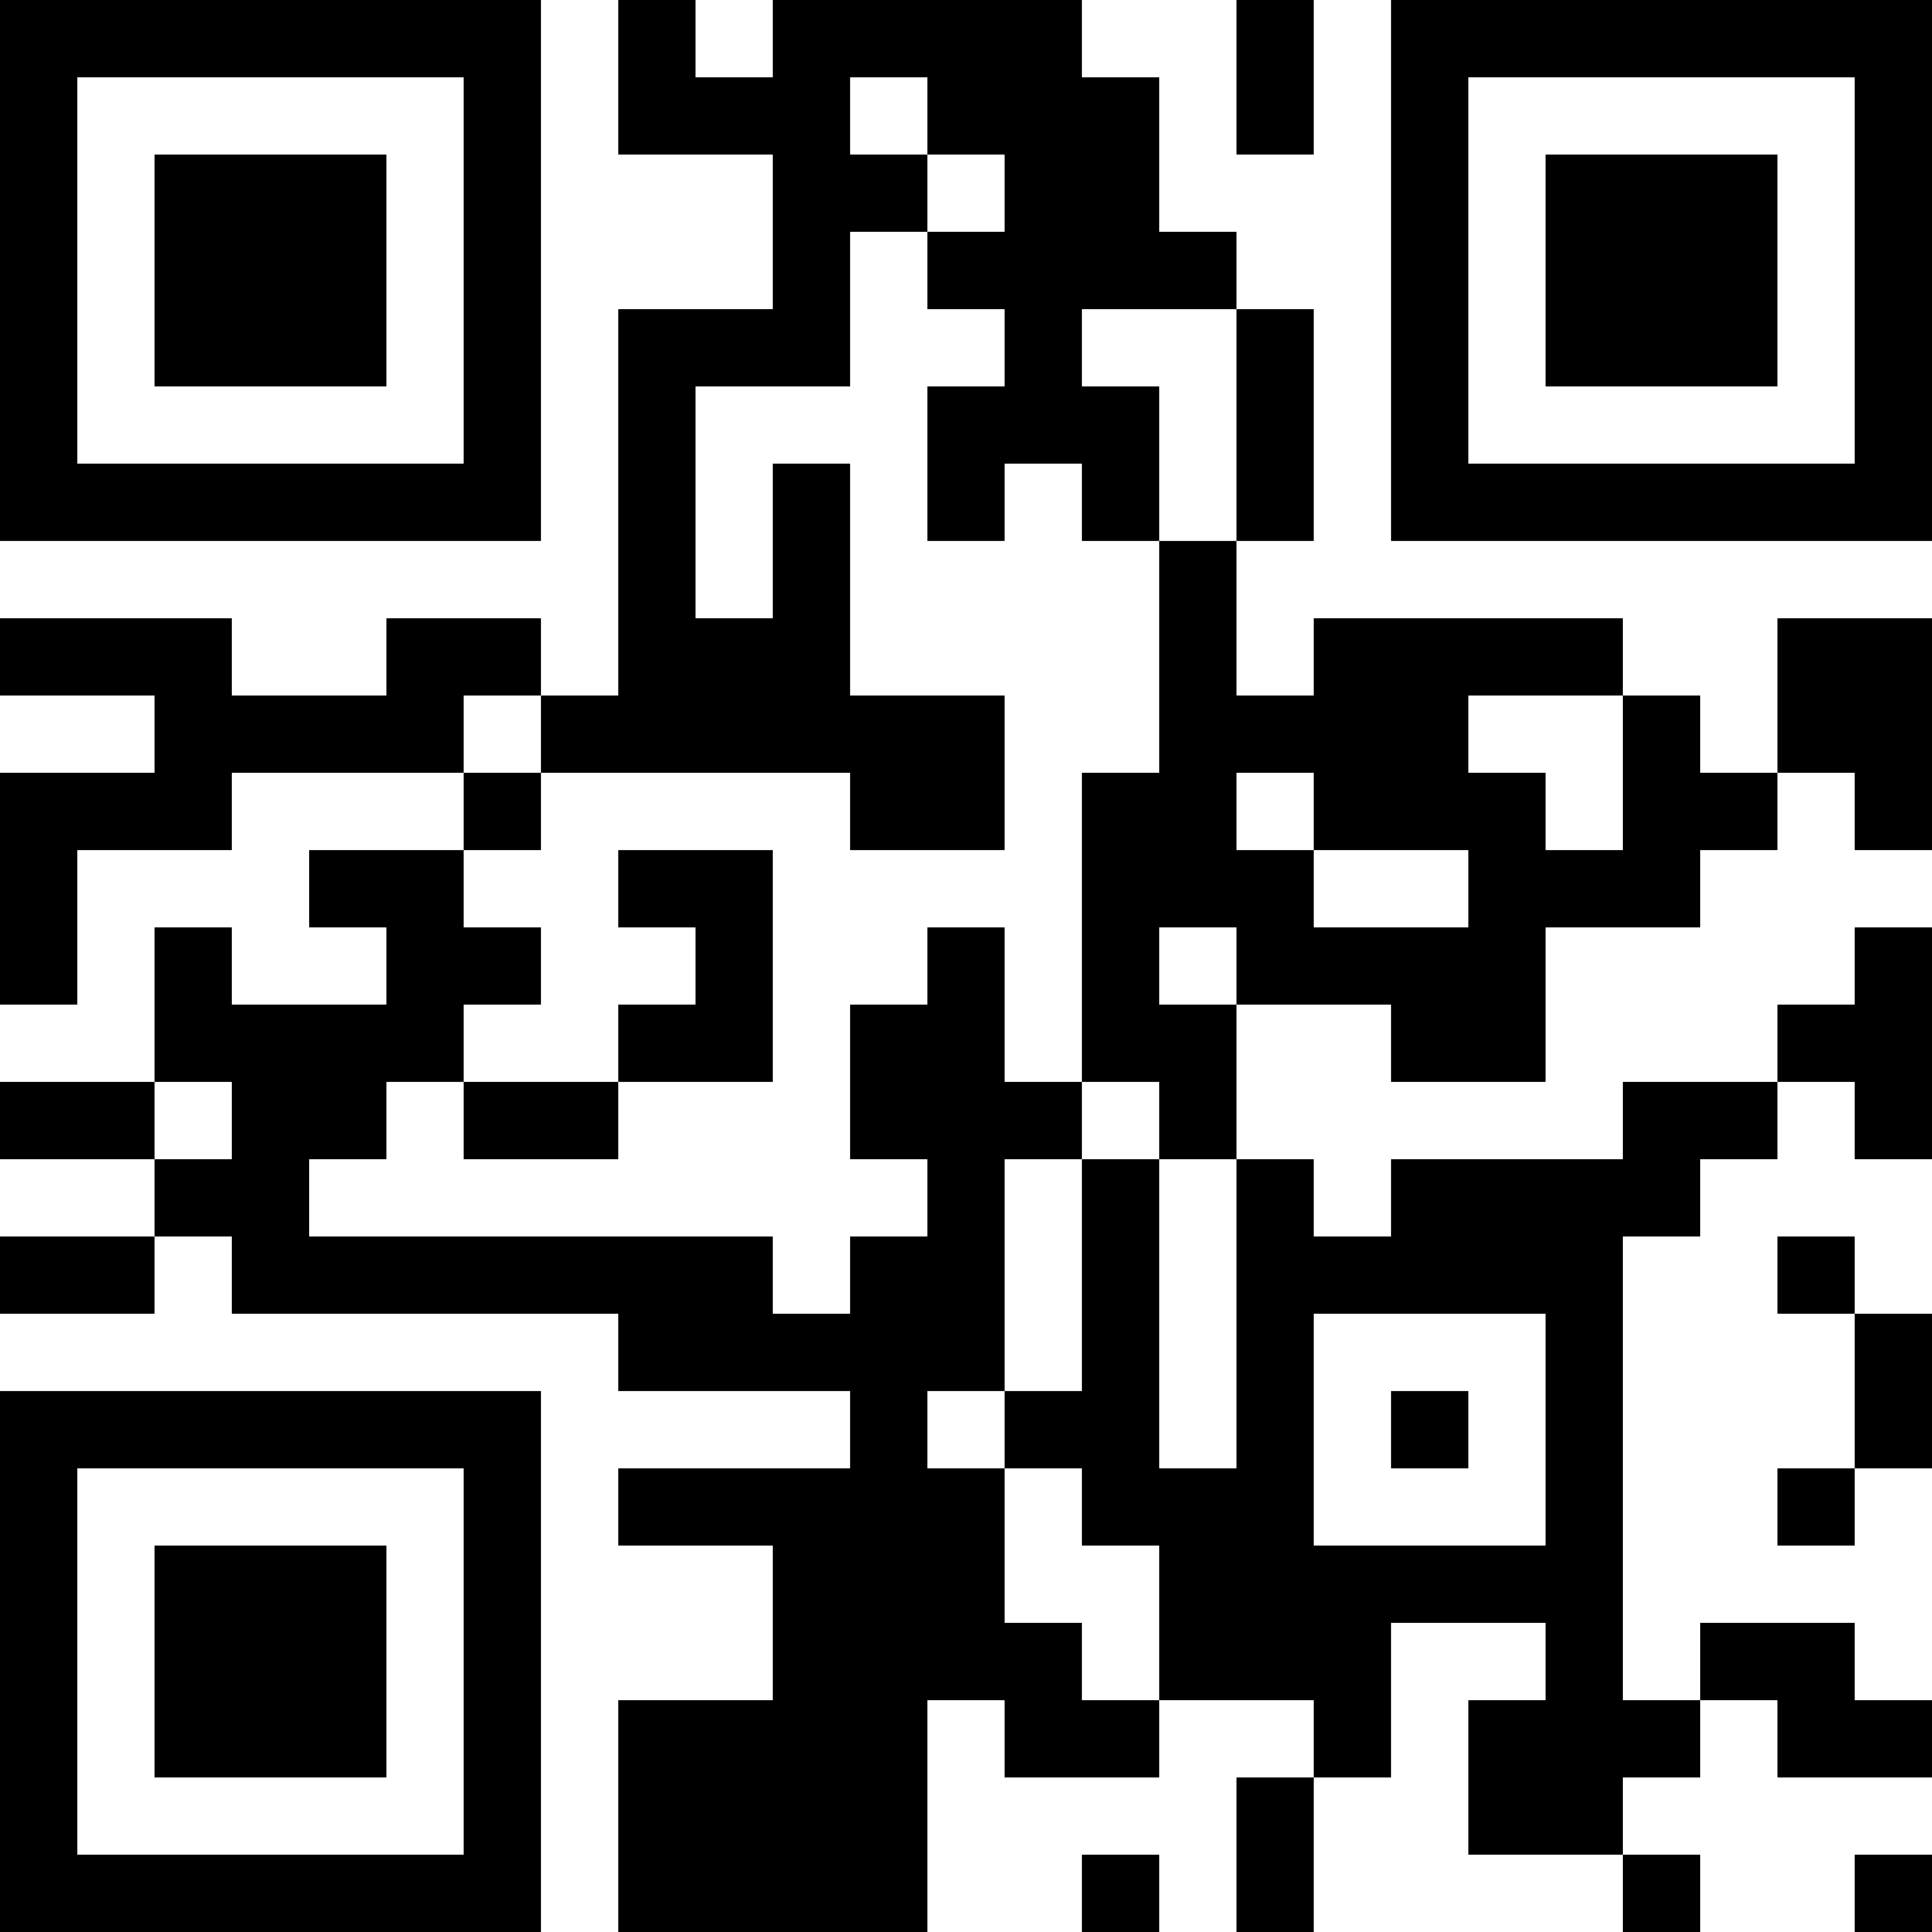 <?xml version="1.0" encoding="UTF-8"?>
<svg xmlns="http://www.w3.org/2000/svg" version="1.1" width="1000" height="1000" viewBox="0 0 1000 1000"><rect x="0" y="0" width="1000" height="1000" fill="#ffffff"/><g transform="scale(40)"><g transform="translate(0,0)"><path fill-rule="evenodd" d="M8 0L8 2L10 2L10 4L8 4L8 9L7 9L7 8L5 8L5 9L3 9L3 8L0 8L0 9L2 9L2 10L0 10L0 13L1 13L1 11L3 11L3 10L6 10L6 11L4 11L4 12L5 12L5 13L3 13L3 12L2 12L2 14L0 14L0 15L2 15L2 16L0 16L0 17L2 17L2 16L3 16L3 17L8 17L8 18L11 18L11 19L8 19L8 20L10 20L10 22L8 22L8 25L12 25L12 22L13 22L13 23L15 23L15 22L17 22L17 23L16 23L16 25L17 25L17 23L18 23L18 21L20 21L20 22L19 22L19 24L21 24L21 25L22 25L22 24L21 24L21 23L22 23L22 22L23 22L23 23L25 23L25 22L24 22L24 21L22 21L22 22L21 22L21 16L22 16L22 15L23 15L23 14L24 14L24 15L25 15L25 12L24 12L24 13L23 13L23 14L21 14L21 15L18 15L18 16L17 16L17 15L16 15L16 13L18 13L18 14L20 14L20 12L22 12L22 11L23 11L23 10L24 10L24 11L25 11L25 8L23 8L23 10L22 10L22 9L21 9L21 8L17 8L17 9L16 9L16 7L17 7L17 4L16 4L16 3L15 3L15 1L14 1L14 0L10 0L10 1L9 1L9 0ZM16 0L16 2L17 2L17 0ZM11 1L11 2L12 2L12 3L11 3L11 5L9 5L9 8L10 8L10 6L11 6L11 9L13 9L13 11L11 11L11 10L7 10L7 9L6 9L6 10L7 10L7 11L6 11L6 12L7 12L7 13L6 13L6 14L5 14L5 15L4 15L4 16L10 16L10 17L11 17L11 16L12 16L12 15L11 15L11 13L12 13L12 12L13 12L13 14L14 14L14 15L13 15L13 18L12 18L12 19L13 19L13 21L14 21L14 22L15 22L15 20L14 20L14 19L13 19L13 18L14 18L14 15L15 15L15 19L16 19L16 15L15 15L15 14L14 14L14 10L15 10L15 7L16 7L16 4L14 4L14 5L15 5L15 7L14 7L14 6L13 6L13 7L12 7L12 5L13 5L13 4L12 4L12 3L13 3L13 2L12 2L12 1ZM19 9L19 10L20 10L20 11L21 11L21 9ZM16 10L16 11L17 11L17 12L19 12L19 11L17 11L17 10ZM8 11L8 12L9 12L9 13L8 13L8 14L6 14L6 15L8 15L8 14L10 14L10 11ZM15 12L15 13L16 13L16 12ZM2 14L2 15L3 15L3 14ZM23 16L23 17L24 17L24 19L23 19L23 20L24 20L24 19L25 19L25 17L24 17L24 16ZM17 17L17 20L20 20L20 17ZM18 18L18 19L19 19L19 18ZM14 24L14 25L15 25L15 24ZM24 24L24 25L25 25L25 24ZM0 0L0 7L7 7L7 0ZM1 1L1 6L6 6L6 1ZM2 2L2 5L5 5L5 2ZM18 0L18 7L25 7L25 0ZM19 1L19 6L24 6L24 1ZM20 2L20 5L23 5L23 2ZM0 18L0 25L7 25L7 18ZM1 19L1 24L6 24L6 19ZM2 20L2 23L5 23L5 20Z" fill="#000000"/></g></g></svg>
